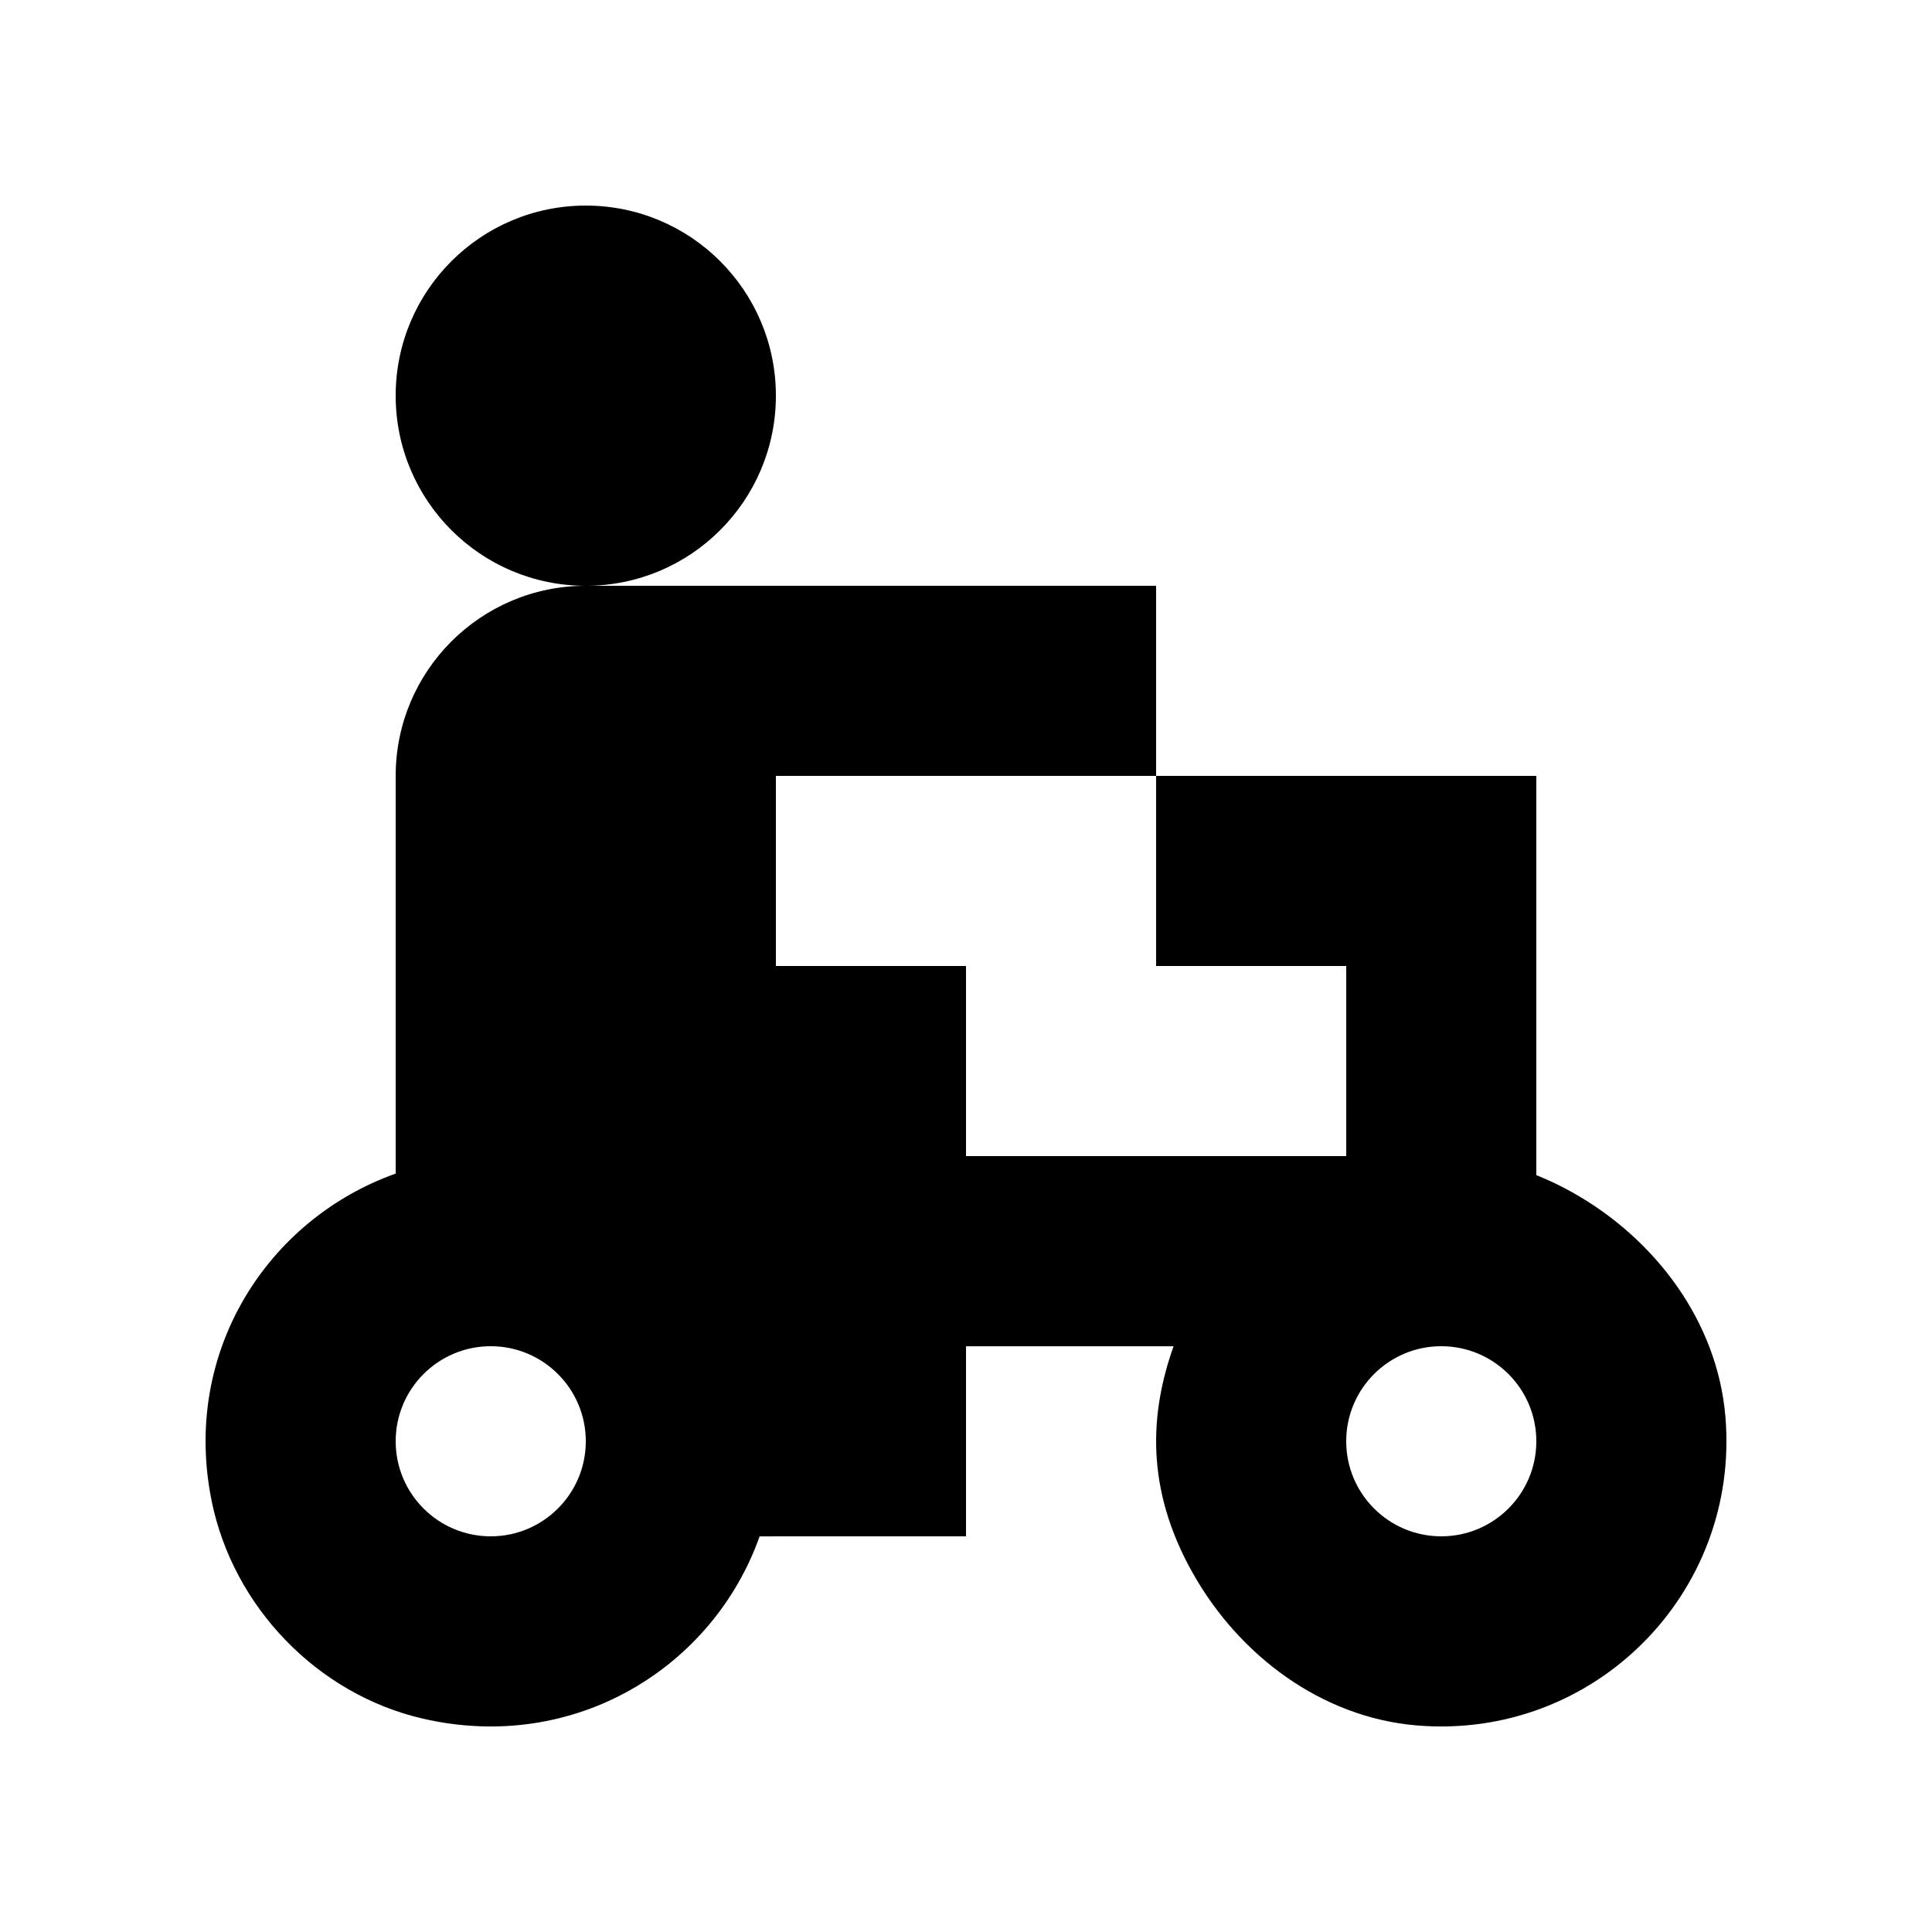 <?xml version="1.0" encoding="UTF-8"?>
<!-- Uploaded to: ICON Repo, www.iconrepo.com, Generator: ICON Repo Mixer Tools -->
<svg fill="#000000" width="800px" height="800px" version="1.1" viewBox="144 144 512 512" xmlns="http://www.w3.org/2000/svg">
 <g>
  <path d="m349.62 248.86c0 27.824-22.555 50.383-50.379 50.383-27.828 0-50.383-22.559-50.383-50.383s22.555-50.379 50.383-50.379c27.824 0 50.379 22.555 50.379 50.379"/>
  <path d="m560.7 459.99c-3.238-1.816-6.418-3.312-9.559-4.57v-105.8h-100.76v50.383h50.383v50.383h-100.76v-50.383h-50.383v-50.383h100.76v-50.379h-151.14c-27.824 0-50.383 22.555-50.383 50.383v105.39c-33.871 12.043-56.789 47.184-48.777 86.715 5.691 28.098 28.035 51.273 55.969 57.723 40.355 9.316 77.027-13.719 89.254-48.301l4.316-0.004h50.383v-50.379h55.008c-6.254 17.59-7.562 37.551 4.984 59.938 12.328 22.012 34.234 38.41 59.367 40.543 46.926 3.981 85.863-34.961 81.883-81.883-2.133-25.137-18.531-47.043-40.543-59.371zm-286.65 91.152c-13.91 0-25.191-11.281-25.191-25.191 0-13.91 11.281-25.191 25.191-25.191s25.191 11.281 25.191 25.191c0 13.91-11.281 25.191-25.191 25.191zm251.9 0c-13.91 0-25.191-11.281-25.191-25.191 0-13.91 11.281-25.191 25.191-25.191 13.91 0 25.191 11.281 25.191 25.191 0 13.91-11.281 25.191-25.191 25.191z"/>
 </g>
</svg>